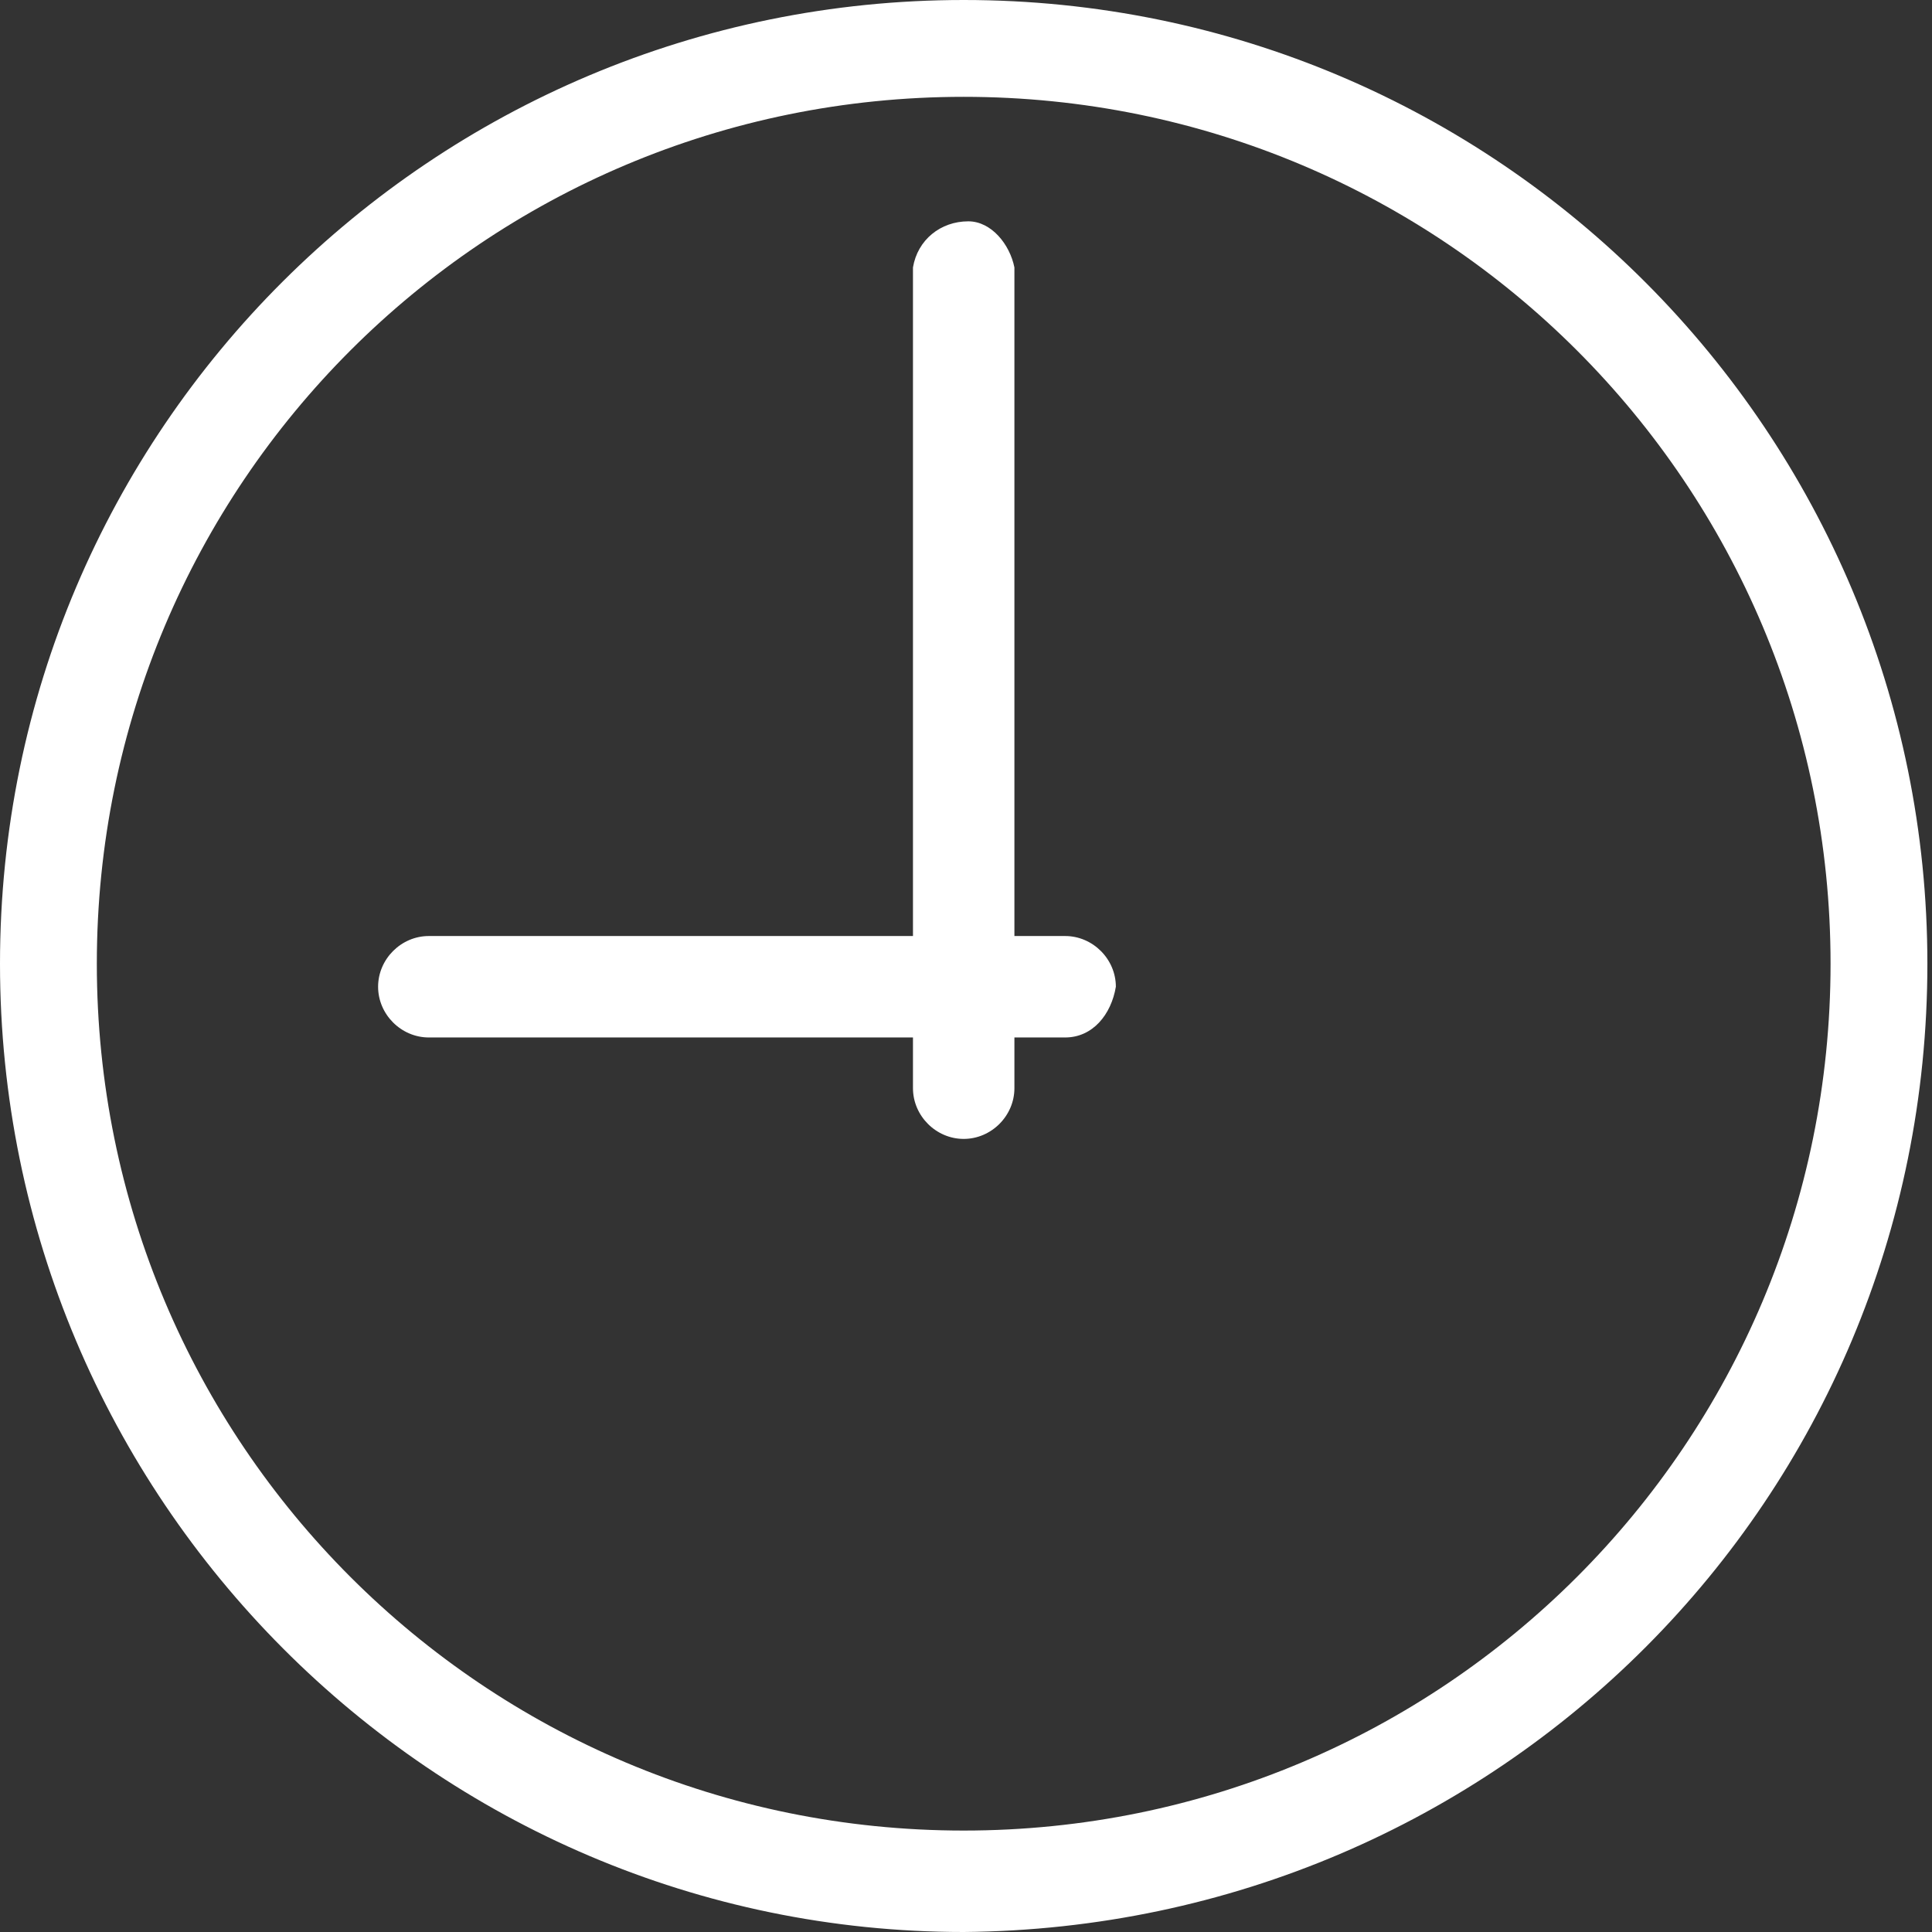 <?xml version="1.0" encoding="utf-8"?>
<!-- Generator: Adobe Illustrator 26.5.1, SVG Export Plug-In . SVG Version: 6.00 Build 0)  -->
<svg version="1.1" id="レイヤー_1" xmlns="http://www.w3.org/2000/svg" xmlns:xlink="http://www.w3.org/1999/xlink" x="0px"
	 y="0px" viewBox="0 0 41.9 41.9" style="enable-background:new 0 0 41.9 41.9;" xml:space="preserve">
<rect x="0" y="0" width="41.9" height="41.9" fill="#333333" stroke="none"/>
<style type="text/css">
	.st0{fill:#FFFFFF;}
</style>
<path class="st0" d="M20.9,41.9C9.4,41.9,0,32.5,0,20.9S9.4,0,20.9,0c11.6,0,20.9,9.4,20.9,20.9l0,0C41.8,32.5,32.5,41.8,20.9,41.9z
	 M20.9,2.1c-10.4,0-18.8,8.4-18.8,18.8s8.4,18.8,18.8,18.8s18.8-8.4,18.8-18.8c0,0,0,0,0,0C39.7,10.5,31.3,2.1,20.9,2.1L20.9,2.1z"
	/>
<path class="st0" d="M20.9,24.7c-0.6,0-1.1-0.5-1.1-1.1V5.8c0.1-0.6,0.6-1,1.2-1c0.5,0,0.9,0.5,1,1v17.8
	C22,24.2,21.5,24.7,20.9,24.7C20.9,24.7,20.9,24.7,20.9,24.7z"/>
<path class="st0" d="M23.1,22.5H9.3c-0.6,0-1.1-0.5-1.1-1.1v0c0-0.6,0.5-1.1,1.1-1.1h13.8c0.6,0,1.1,0.5,1.1,1.1v0
	C24.1,22,23.7,22.5,23.1,22.5z"/>
</svg>
